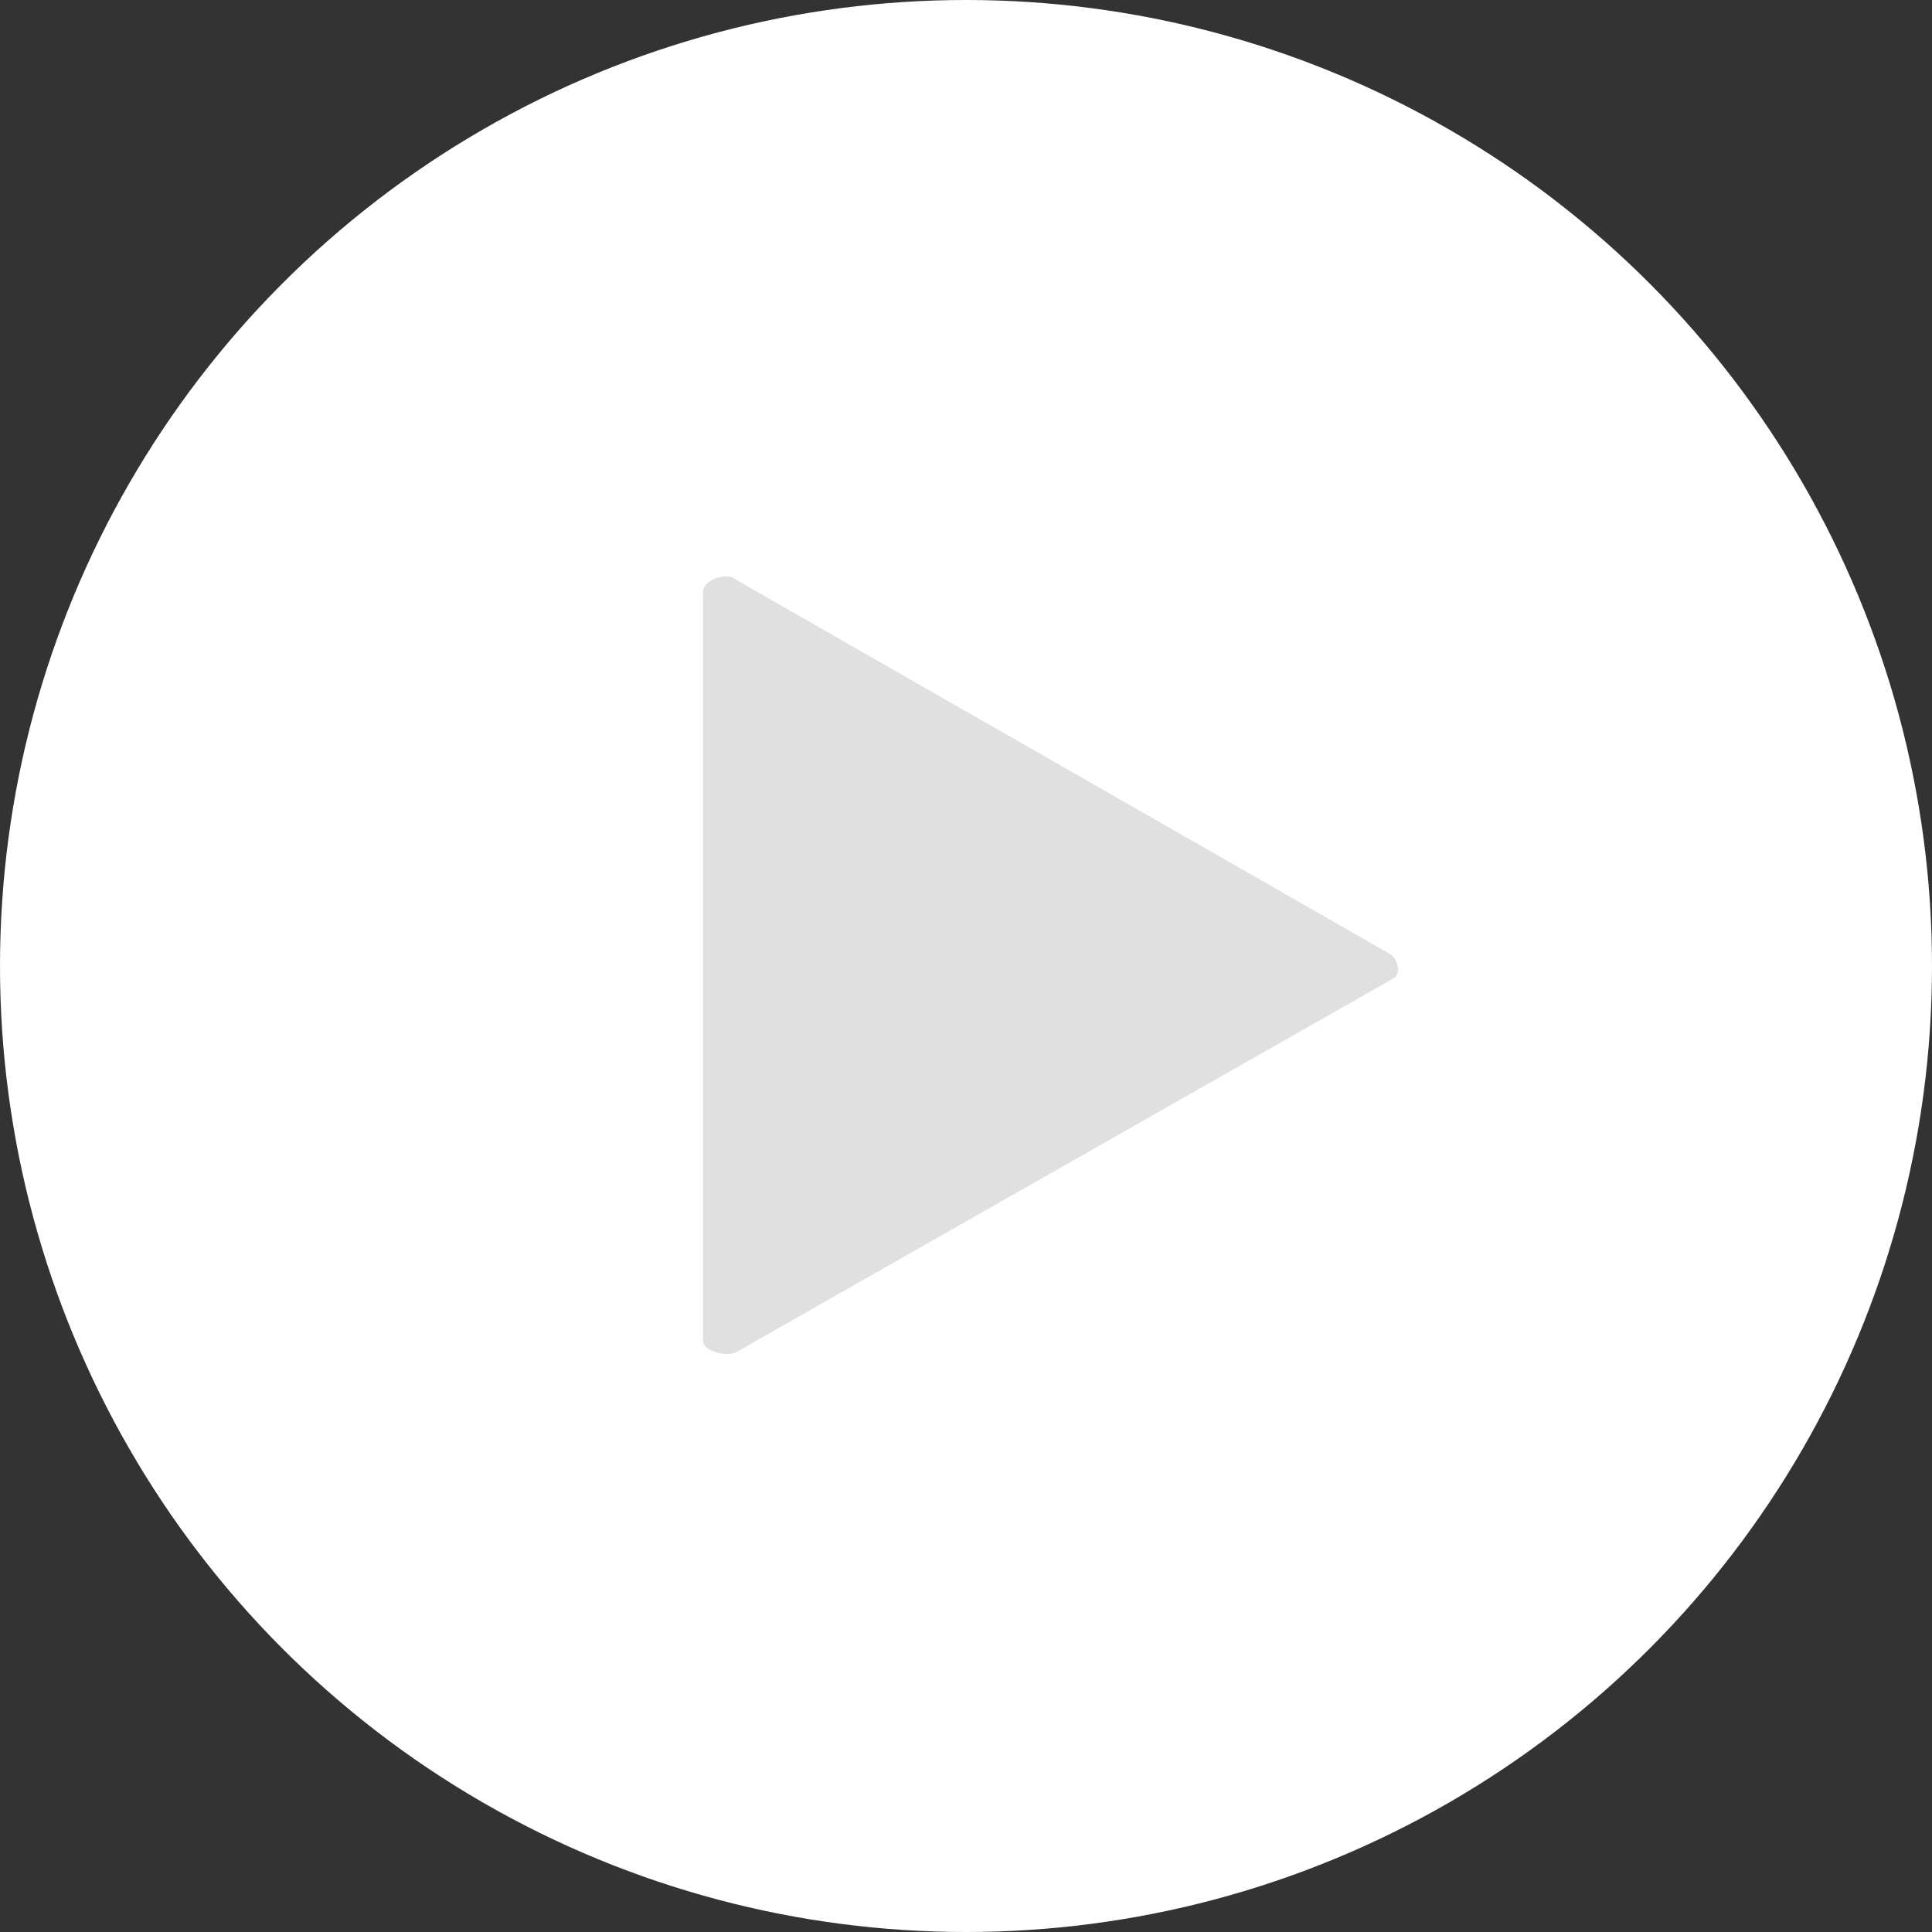 <svg id="Layer_1" data-name="Layer 1" xmlns="http://www.w3.org/2000/svg" viewBox="0 0 47 47"><rect x="0" y="0" width="47" height="47" fill="#333333" stroke="none"/><defs><style>.cls-1{fill:#fff;}.cls-2{fill:#666;opacity:0.2;}</style></defs><title>iRead assets_right_arrow_circle_hover</title><circle class="cls-1" cx="23.5" cy="23.5" r="23.5"/><path class="cls-2" d="M35.4,25.3l-16,9.1c-.2.1-.8,0-.8-.3V15.9c0-.3.6-.5.8-.3l15.9,9.1C35.5,24.8,35.6,25.2,35.4,25.3Z" transform="translate(-1.5 -1.5)"/></svg>